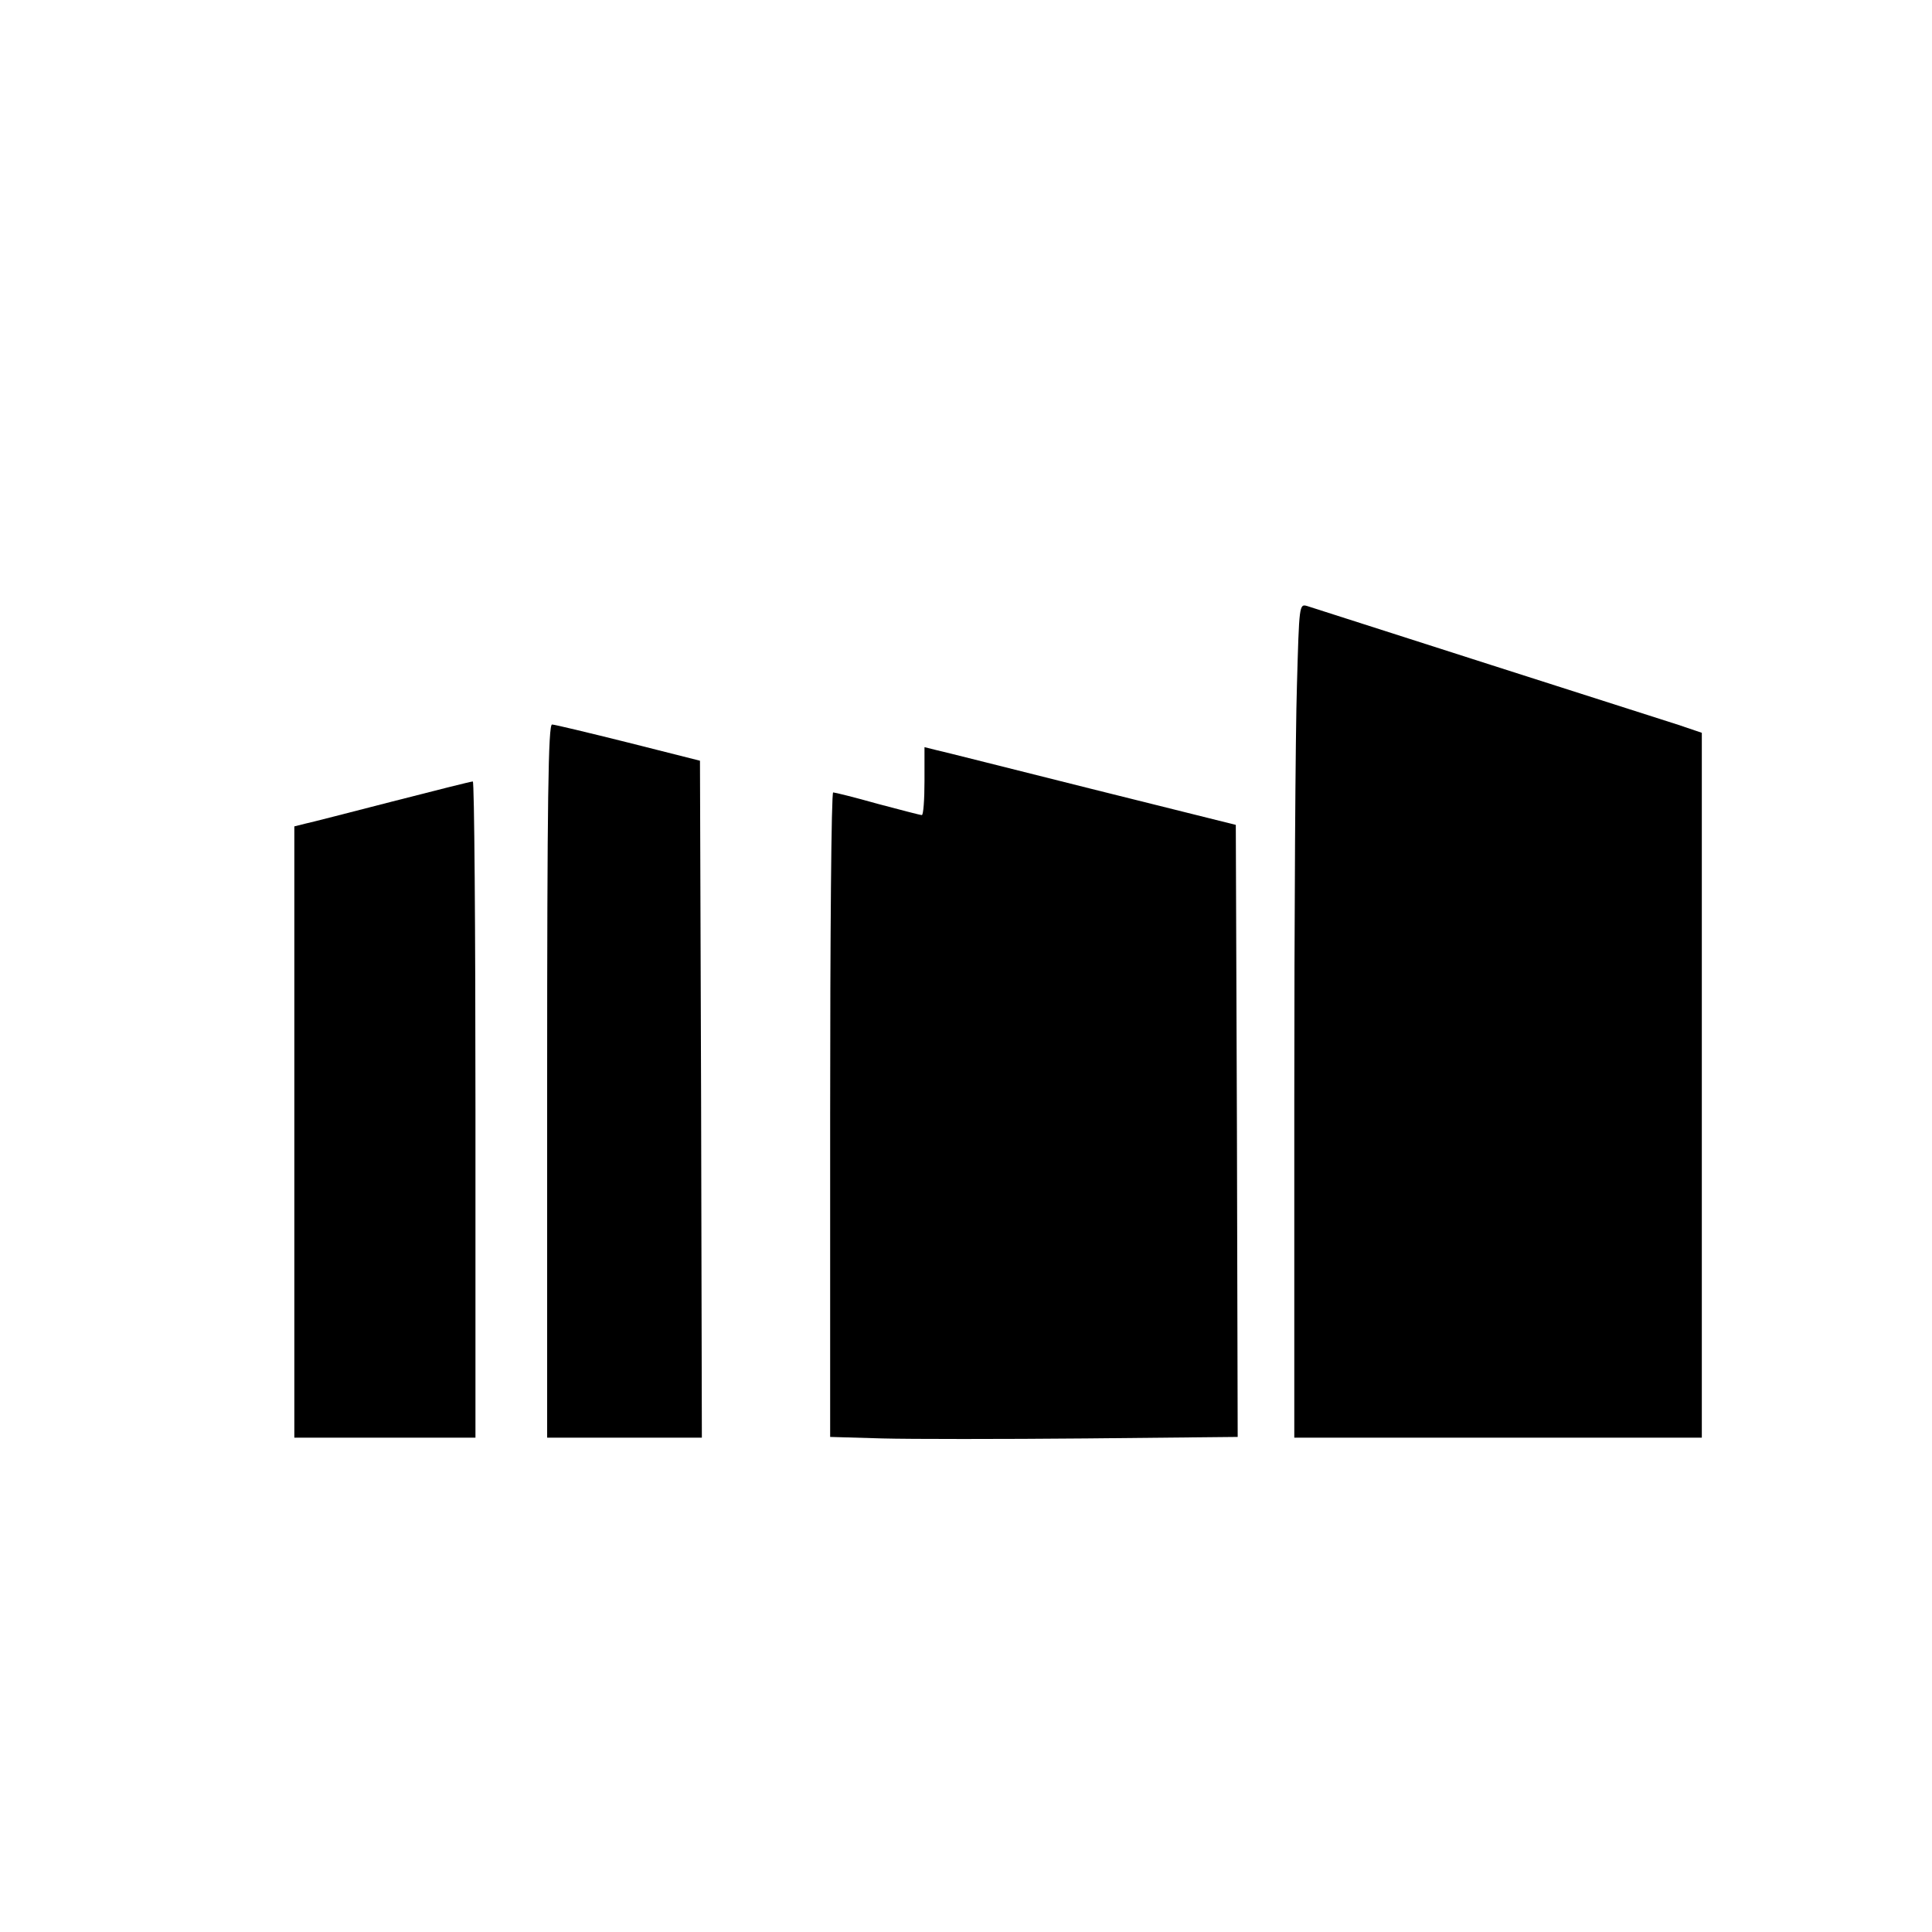 <?xml version="1.0" standalone="no"?>
<!DOCTYPE svg PUBLIC "-//W3C//DTD SVG 20010904//EN"
 "http://www.w3.org/TR/2001/REC-SVG-20010904/DTD/svg10.dtd">
<svg version="1.0" xmlns="http://www.w3.org/2000/svg"
 width="512pt" height="512pt" viewBox="0 0 512 512"
 preserveAspectRatio="xMidYMid meet">
<g transform="translate(0,512) scale(0.1,-0.1)"
fill="#000000" stroke="none">
<path d="M3437 3303 c-4 -120 -7 -617 -7 -1105 l0 -888 540 0 540 0 0 934 0
934 -62 21 c-60 19 -941 301 -984 315 -21 6 -21 3 -27 -211z"/>
<path d="M1450 2255 l0 -945 205 0 205 0 -2 897 -3 897 -190 48 c-104 26 -196
48 -202 48 -10 0 -13 -196 -13 -945z"/>
<path d="M2450 3050 c0 -49 -3 -90 -7 -90 -5 0 -57 14 -118 30 -60 17 -113 30
-117 30 -5 0 -8 -384 -8 -854 l0 -854 138 -4 c75 -2 318 -2 540 0 l402 4 -2
811 -3 811 -385 96 c-212 53 -397 100 -412 103 l-28 7 0 -90z"/>
<path d="M1040 2996 c-113 -29 -217 -56 -232 -59 l-28 -7 0 -810 0 -810 240 0
240 0 0 870 c0 479 -3 870 -7 869 -5 0 -100 -24 -213 -53z"/>
</g>
</svg>
